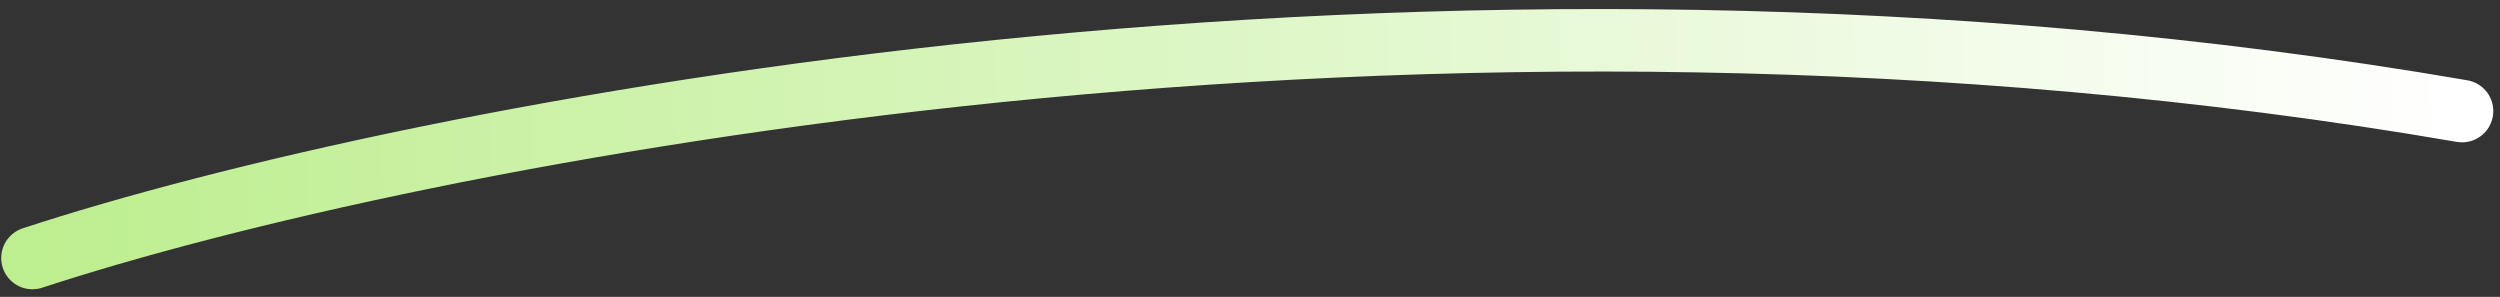 <?xml version="1.0" encoding="UTF-8"?> <svg xmlns="http://www.w3.org/2000/svg" xmlns:xlink="http://www.w3.org/1999/xlink" class="brxe-svg" id="brxe-froeqh" width="160" height="19" viewBox="0 0 160 19" fill="none"><rect x="0" y="0" width="160" height="19" fill="#333333" stroke="none"/><path d="M2.077 16.513C26.175 8.604 91.012 -4.349 157.57 7.109" stroke="url(#paint0_linear_208_20)" stroke-width="4" stroke-linecap="round"></path><defs><linearGradient id="paint0_linear_208_20" x1="2.005" y1="10.096" x2="157.584" y2="8.357" gradientUnits="userSpaceOnUse"><stop stop-color="#BDEE8F"></stop><stop offset="1" stop-color="white"></stop></linearGradient></defs></svg> 